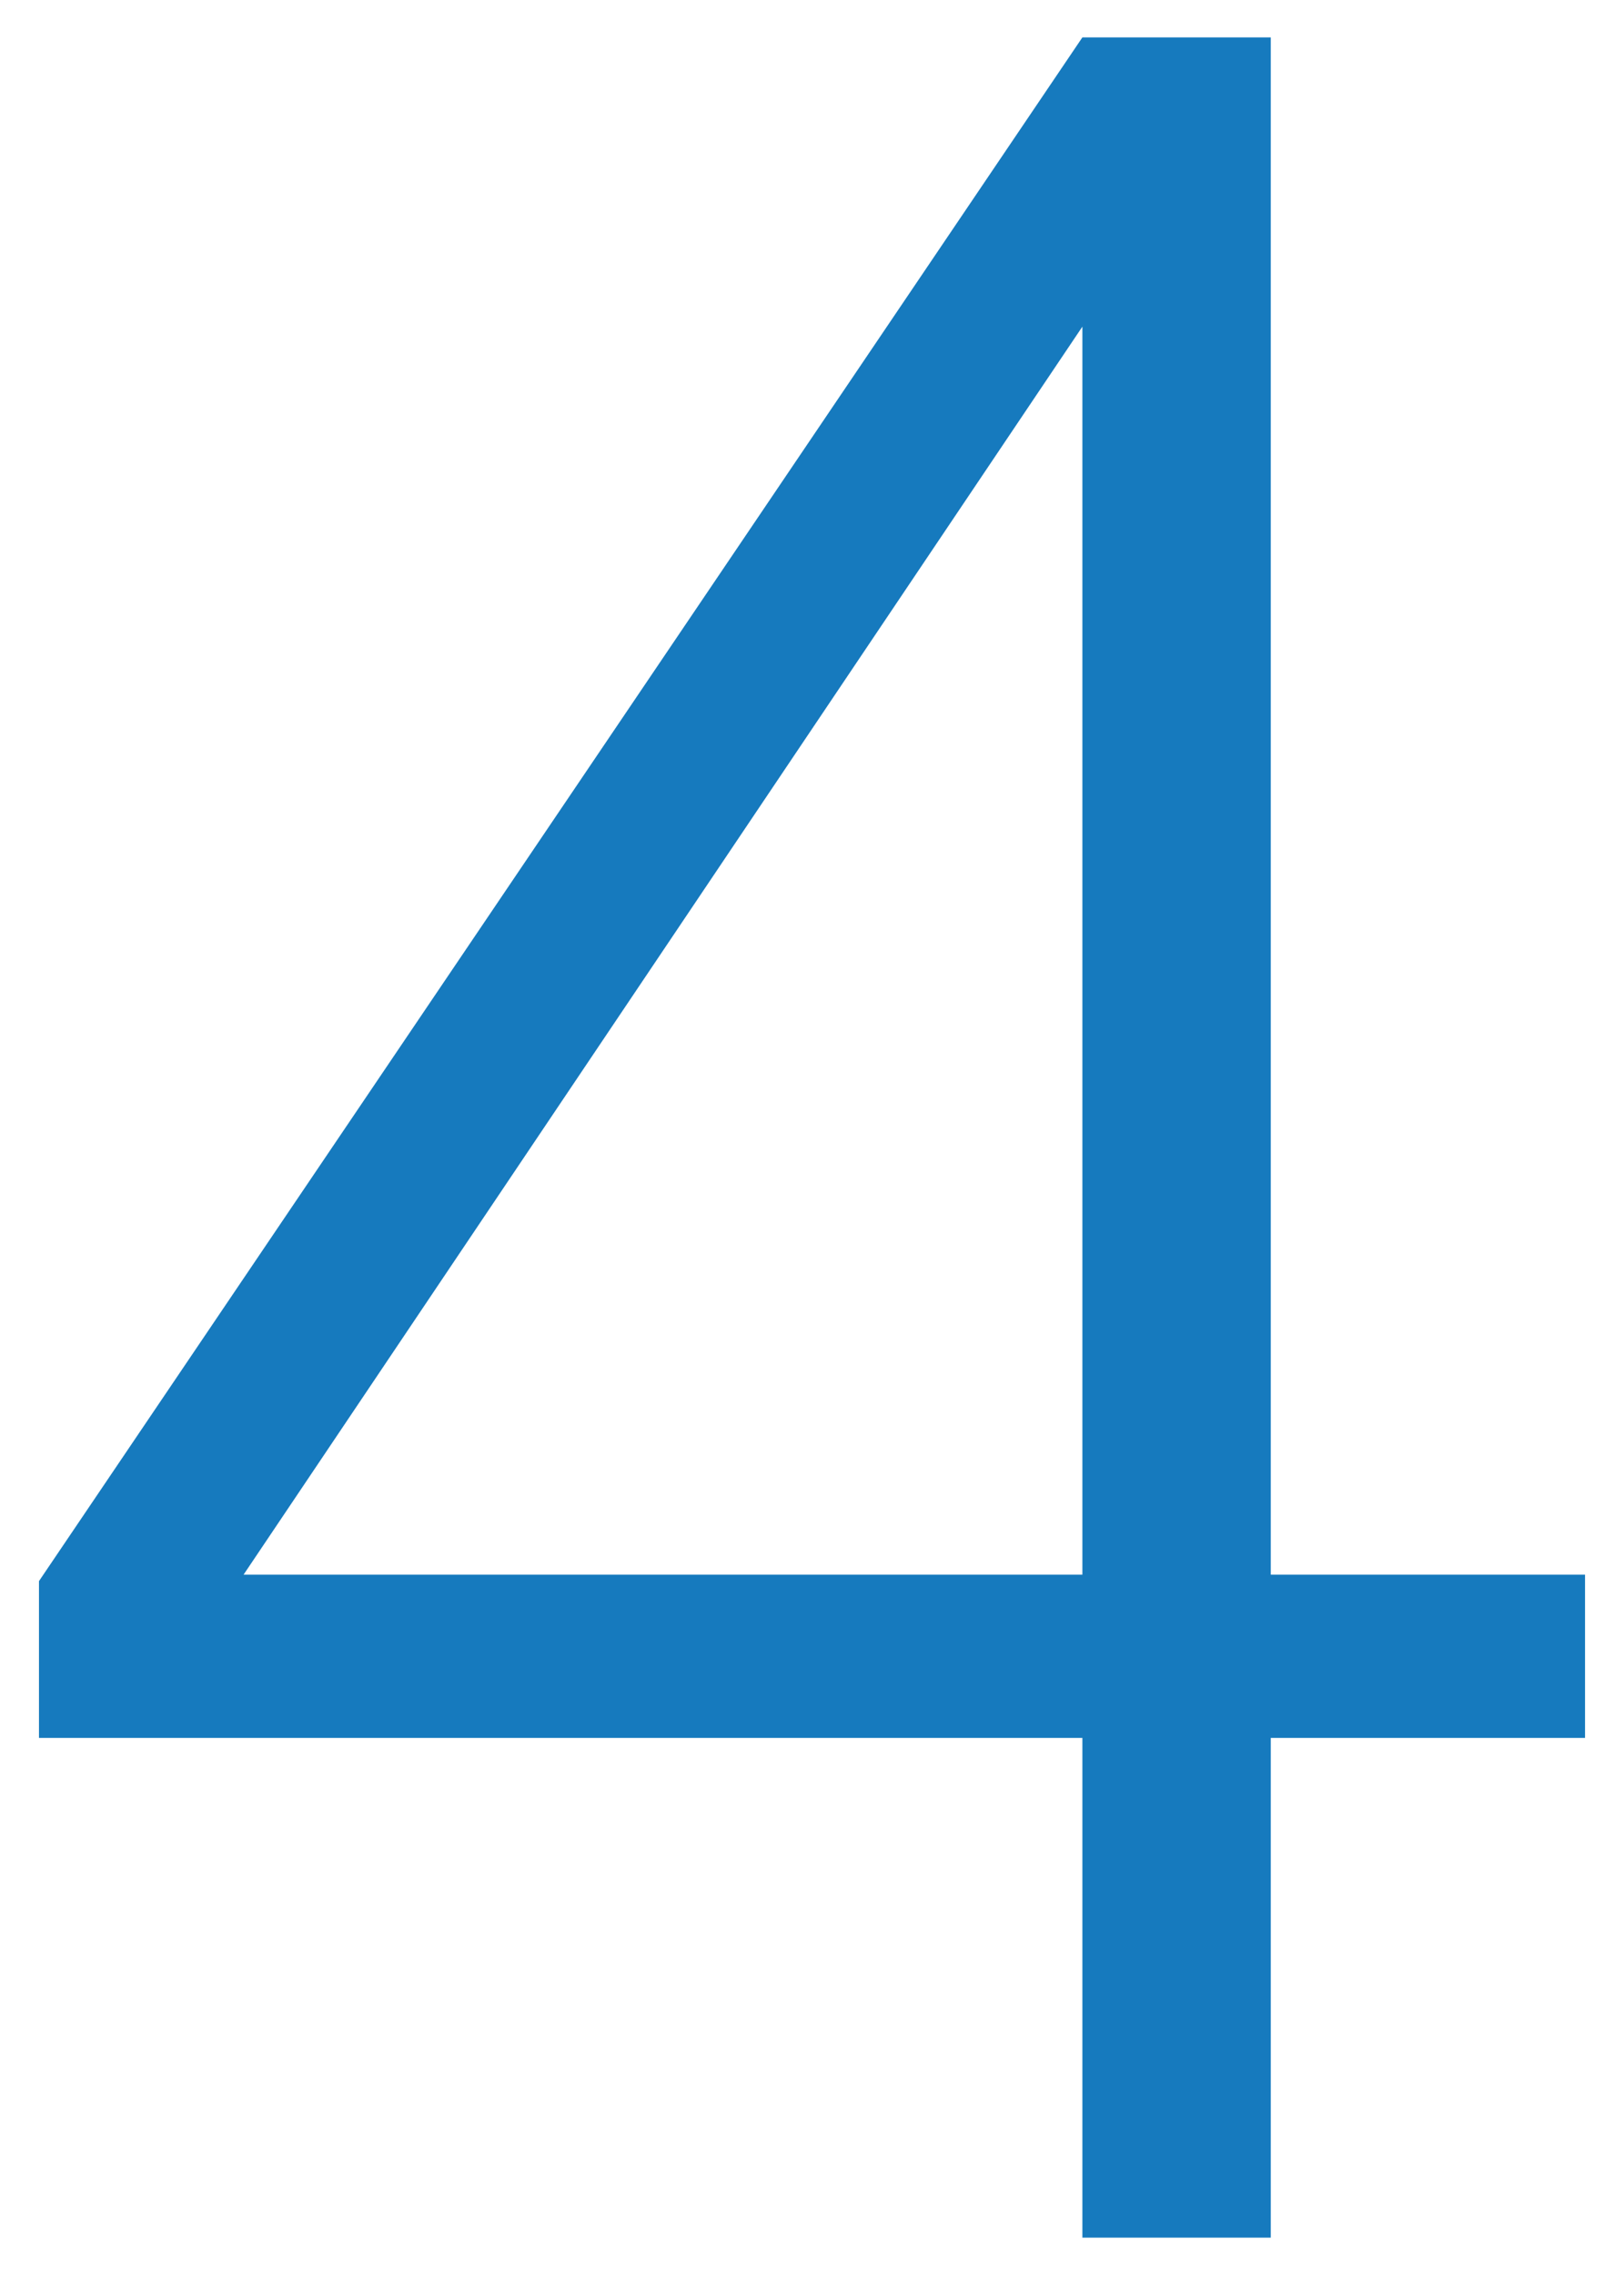 <?xml version="1.0" encoding="utf-8"?>
<!-- Generator: Adobe Illustrator 24.0.0, SVG Export Plug-In . SVG Version: 6.00 Build 0)  -->
<svg version="1.1" id="Layer_1" xmlns="http://www.w3.org/2000/svg" xmlns:xlink="http://www.w3.org/1999/xlink" x="0px" y="0px"
	 viewBox="0 0 20 28" style="enable-background:new 0 0 20 28;" xml:space="preserve">
<style type="text/css">
	.st0{fill:#167ABE;}
</style>
<g>
	<path class="st0" d="M13.33,27.54v-6.15H0.48v-1.93l12.85-19h2.32v18.92h3.87v2.01h-3.87v6.15H13.33z M13.33,19.38V4.02L3,19.38
		H13.33z"/>
</g>
</svg>

